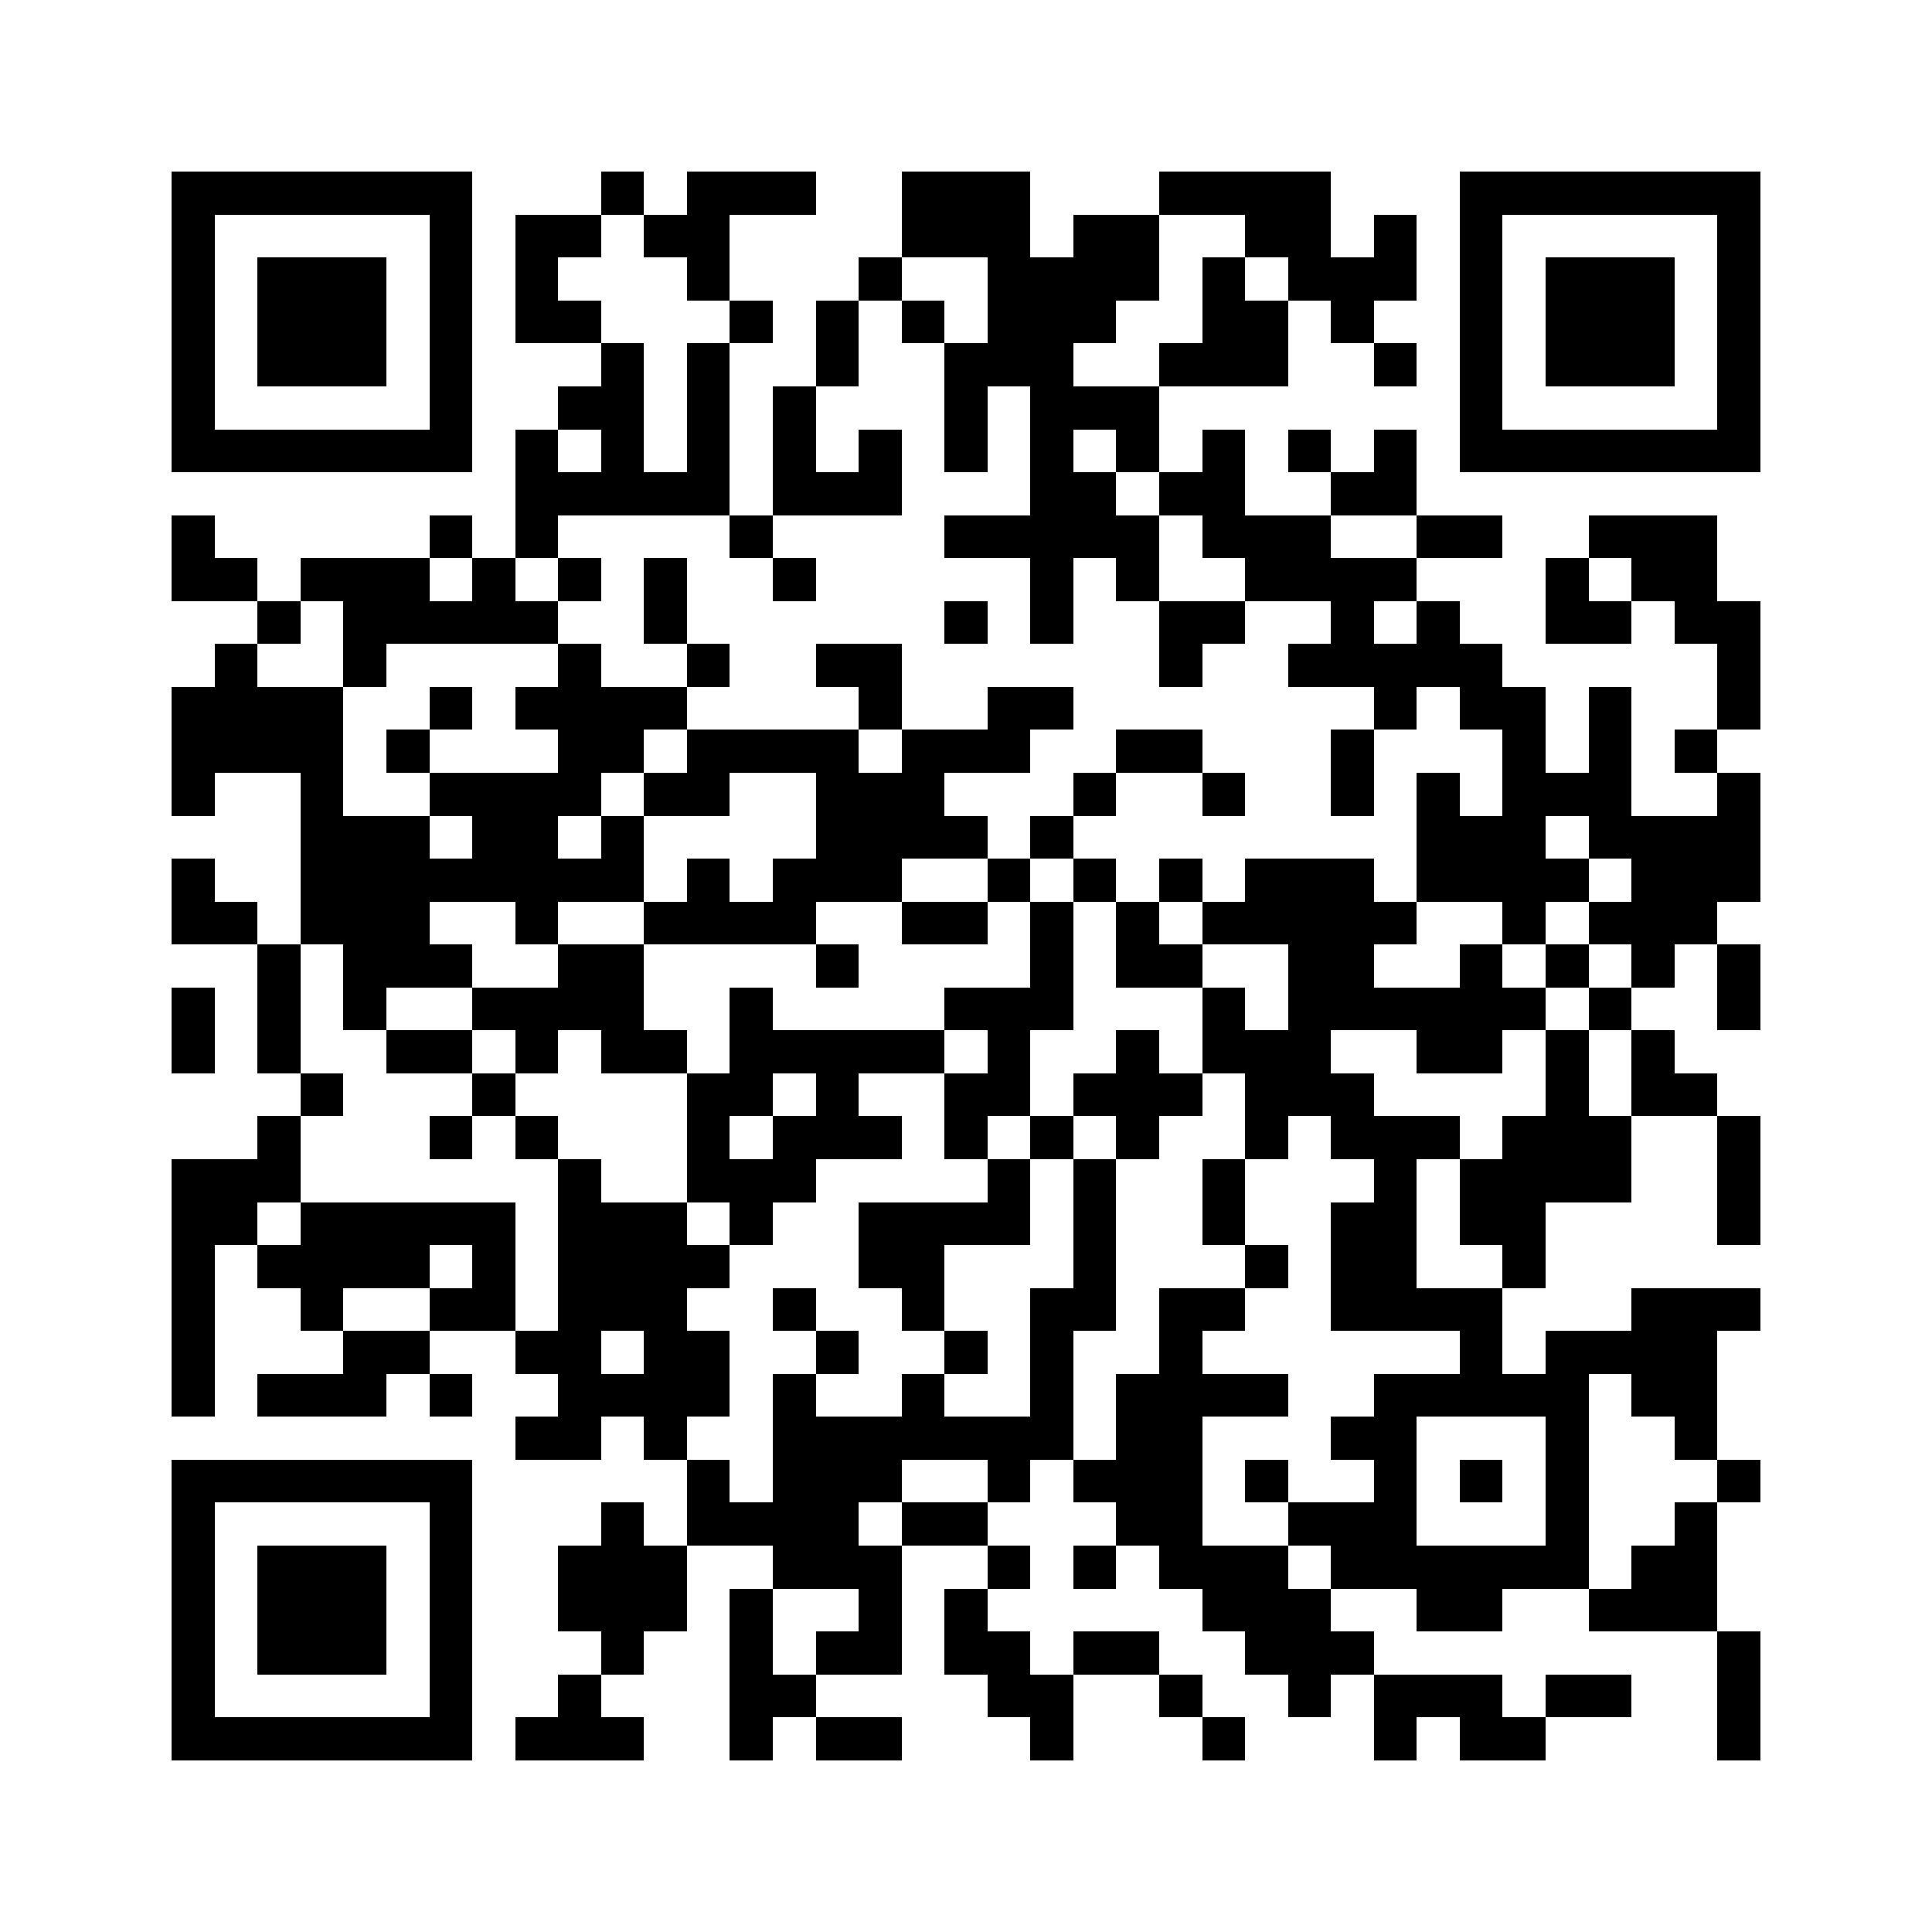 <svg xmlns="http://www.w3.org/2000/svg" width="150" height="150" viewBox="0 0 45 45" shape-rendering="crispEdges"><path fill="#ffffff" d="M0 0h45v45H0z"/><path stroke="#000000" d="M4 4.5h7m3 0h1m1 0h3m2 0h3m3 0h4m3 0h7M4 5.5h1m5 0h1m1 0h2m1 0h2m4 0h3m1 0h2m2 0h2m1 0h1m1 0h1m5 0h1M4 6.5h1m1 0h3m1 0h1m1 0h1m3 0h1m3 0h1m2 0h4m1 0h1m1 0h3m1 0h1m1 0h3m1 0h1M4 7.5h1m1 0h3m1 0h1m1 0h2m3 0h1m1 0h1m1 0h1m1 0h3m2 0h2m1 0h1m2 0h1m1 0h3m1 0h1M4 8.5h1m1 0h3m1 0h1m3 0h1m1 0h1m2 0h1m2 0h3m2 0h3m2 0h1m1 0h1m1 0h3m1 0h1M4 9.5h1m5 0h1m2 0h2m1 0h1m1 0h1m3 0h1m1 0h3m7 0h1m5 0h1M4 10.5h7m1 0h1m1 0h1m1 0h1m1 0h1m1 0h1m1 0h1m1 0h1m1 0h1m1 0h1m1 0h1m1 0h1m1 0h7M12 11.5h5m1 0h3m3 0h2m1 0h2m2 0h2M4 12.5h1m5 0h1m1 0h1m4 0h1m4 0h5m1 0h3m2 0h2m2 0h3M4 13.5h2m1 0h3m1 0h1m1 0h1m1 0h1m2 0h1m5 0h1m1 0h1m2 0h4m3 0h1m1 0h2M6 14.5h1m1 0h5m2 0h1m6 0h1m1 0h1m2 0h2m2 0h1m1 0h1m2 0h2m1 0h2M5 15.5h1m2 0h1m4 0h1m2 0h1m2 0h2m6 0h1m2 0h5m5 0h1M4 16.5h4m2 0h1m1 0h4m4 0h1m2 0h2m7 0h1m1 0h2m1 0h1m2 0h1M4 17.5h4m1 0h1m3 0h2m1 0h4m1 0h3m2 0h2m3 0h1m3 0h1m1 0h1m1 0h1M4 18.5h1m2 0h1m2 0h4m1 0h2m2 0h3m3 0h1m2 0h1m2 0h1m1 0h1m1 0h3m2 0h1M7 19.5h3m1 0h2m1 0h1m4 0h4m1 0h1m8 0h3m1 0h4M4 20.5h1m2 0h8m1 0h1m1 0h3m2 0h1m1 0h1m1 0h1m1 0h3m1 0h4m1 0h3M4 21.5h2m1 0h3m2 0h1m2 0h4m2 0h2m1 0h1m1 0h1m1 0h5m2 0h1m1 0h3M6 22.5h1m1 0h3m2 0h2m4 0h1m4 0h1m1 0h2m2 0h2m2 0h1m1 0h1m1 0h1m1 0h1M4 23.5h1m1 0h1m1 0h1m2 0h4m2 0h1m4 0h3m3 0h1m1 0h6m1 0h1m2 0h1M4 24.5h1m1 0h1m2 0h2m1 0h1m1 0h2m1 0h5m1 0h1m2 0h1m1 0h3m2 0h2m1 0h1m1 0h1M7 25.5h1m3 0h1m4 0h2m1 0h1m2 0h2m1 0h3m1 0h3m4 0h1m1 0h2M6 26.5h1m3 0h1m1 0h1m3 0h1m1 0h3m1 0h1m1 0h1m1 0h1m2 0h1m1 0h3m1 0h3m2 0h1M4 27.5h3m6 0h1m2 0h3m4 0h1m1 0h1m2 0h1m3 0h1m1 0h4m2 0h1M4 28.5h2m1 0h5m1 0h3m1 0h1m2 0h4m1 0h1m2 0h1m2 0h2m1 0h2m4 0h1M4 29.5h1m1 0h4m1 0h1m1 0h4m3 0h2m3 0h1m3 0h1m1 0h2m2 0h1M4 30.5h1m2 0h1m2 0h2m1 0h3m2 0h1m2 0h1m2 0h2m1 0h2m2 0h4m3 0h3M4 31.5h1m3 0h2m2 0h2m1 0h2m2 0h1m2 0h1m1 0h1m2 0h1m6 0h1m1 0h4M4 32.5h1m1 0h3m1 0h1m2 0h4m1 0h1m2 0h1m2 0h1m1 0h4m2 0h5m1 0h2M12 33.5h2m1 0h1m2 0h7m1 0h2m3 0h2m3 0h1m2 0h1M4 34.5h7m5 0h1m1 0h3m2 0h1m1 0h3m1 0h1m2 0h1m1 0h1m1 0h1m3 0h1M4 35.5h1m5 0h1m3 0h1m1 0h4m1 0h2m3 0h2m2 0h3m3 0h1m2 0h1M4 36.5h1m1 0h3m1 0h1m2 0h3m2 0h3m2 0h1m1 0h1m1 0h3m1 0h6m1 0h2M4 37.5h1m1 0h3m1 0h1m2 0h3m1 0h1m2 0h1m1 0h1m5 0h3m2 0h2m2 0h3M4 38.5h1m1 0h3m1 0h1m3 0h1m2 0h1m1 0h2m1 0h2m1 0h2m2 0h3m8 0h1M4 39.5h1m5 0h1m2 0h1m3 0h2m4 0h2m2 0h1m2 0h1m1 0h3m1 0h2m2 0h1M4 40.5h7m1 0h3m2 0h1m1 0h2m3 0h1m3 0h1m3 0h1m1 0h2m4 0h1"/></svg>
